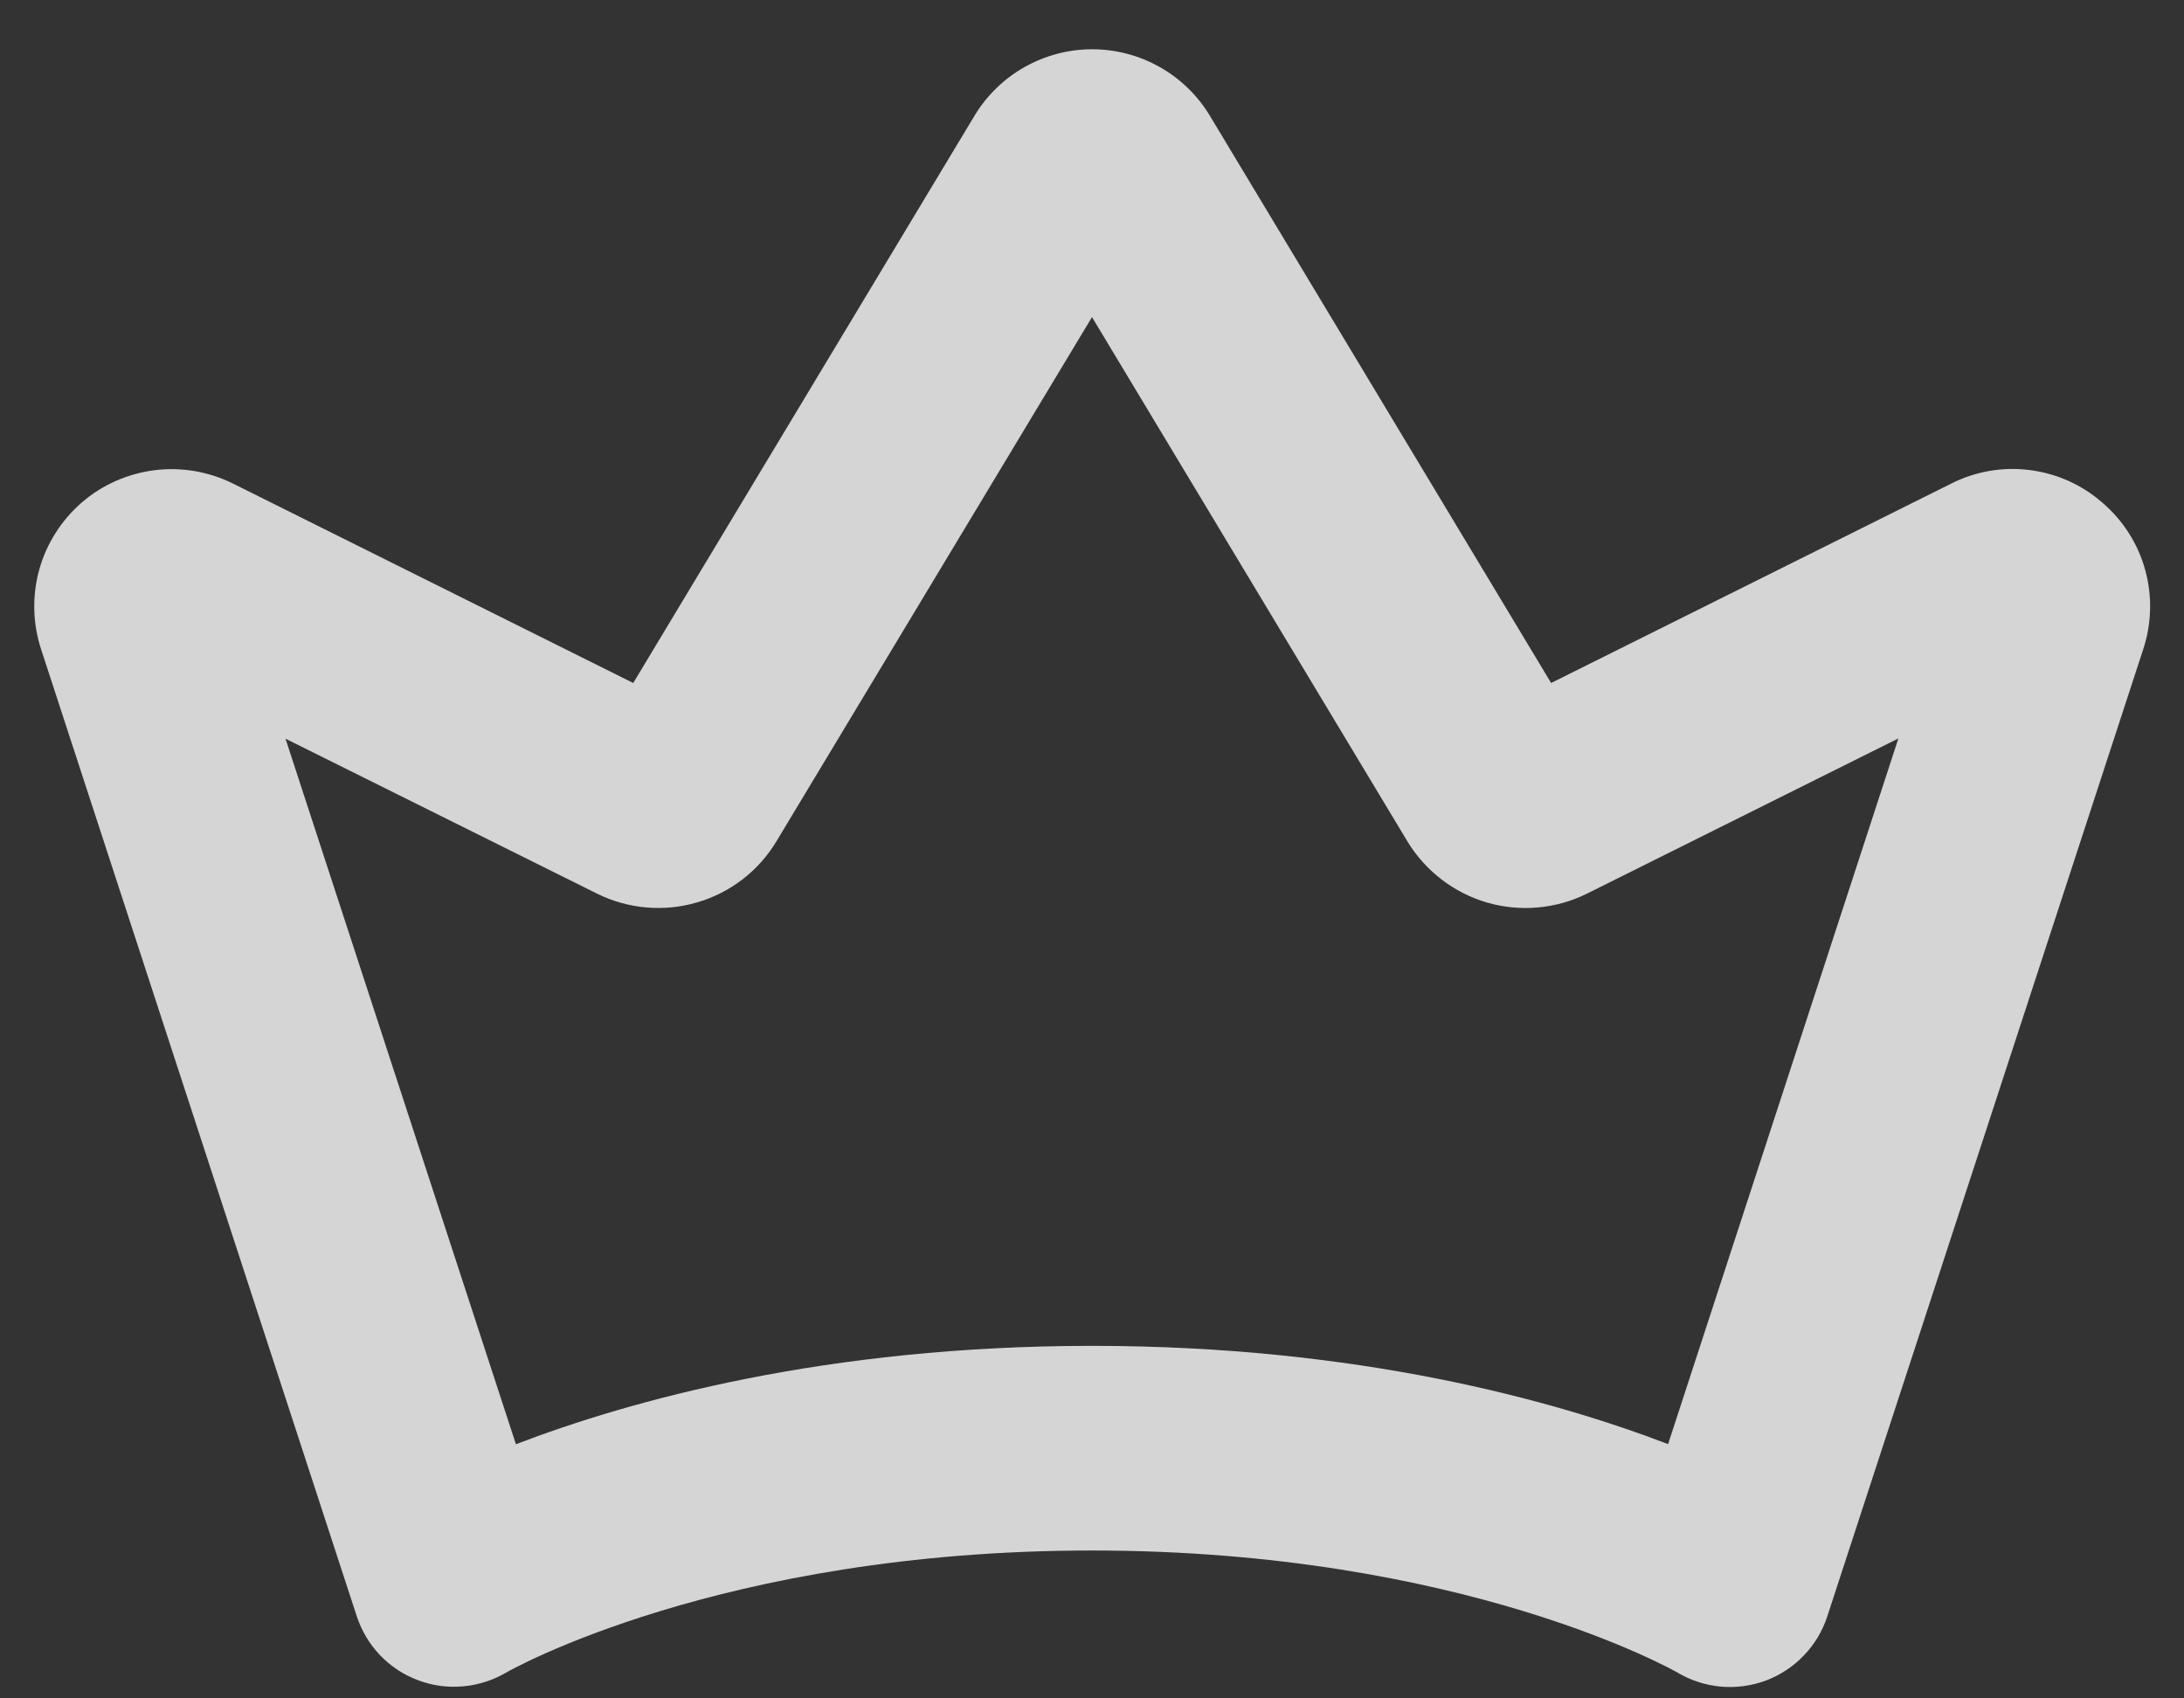 <svg width="18" height="14" viewBox="0 0 18 14" fill="none" xmlns="http://www.w3.org/2000/svg">
<rect x="0" y="0" width="18" height="14" fill="#333333" stroke="none"/>
<path d="M17.329 4.145C17.161 3.997 16.952 3.903 16.73 3.875C16.508 3.846 16.282 3.885 16.082 3.986L12.784 5.63L9.972 0.955C9.871 0.787 9.729 0.649 9.559 0.553C9.389 0.457 9.197 0.406 9.001 0.406C8.806 0.406 8.614 0.457 8.444 0.553C8.274 0.649 8.132 0.787 8.031 0.955L5.219 5.63L1.92 3.986C1.72 3.887 1.495 3.848 1.274 3.876C1.052 3.904 0.843 3.996 0.674 4.142C0.505 4.289 0.383 4.481 0.323 4.697C0.264 4.912 0.269 5.14 0.339 5.353L2.94 13.322C2.98 13.443 3.045 13.552 3.132 13.644C3.22 13.735 3.326 13.806 3.445 13.85C3.563 13.895 3.689 13.912 3.815 13.901C3.941 13.89 4.063 13.851 4.172 13.787C4.188 13.777 5.934 12.781 9 12.781C12.066 12.781 13.811 13.779 13.825 13.787C13.934 13.852 14.056 13.891 14.182 13.903C14.308 13.914 14.435 13.897 14.554 13.853C14.672 13.808 14.78 13.738 14.867 13.646C14.955 13.555 15.021 13.444 15.06 13.324L17.662 5.358C17.733 5.146 17.74 4.917 17.681 4.701C17.622 4.484 17.499 4.291 17.329 4.145ZM13.748 11.904C12.809 11.544 11.194 11.094 9 11.094C6.806 11.094 5.19 11.545 4.252 11.905L2.353 6.089L4.922 7.367C5.177 7.493 5.47 7.519 5.744 7.439C6.017 7.36 6.251 7.181 6.398 6.937L9 2.614L11.601 6.938C11.749 7.181 11.983 7.36 12.256 7.44C12.53 7.519 12.823 7.493 13.078 7.367L15.646 6.087L13.748 11.904Z" fill="#EEEDEE" fill-opacity="0.87"/>
</svg>
